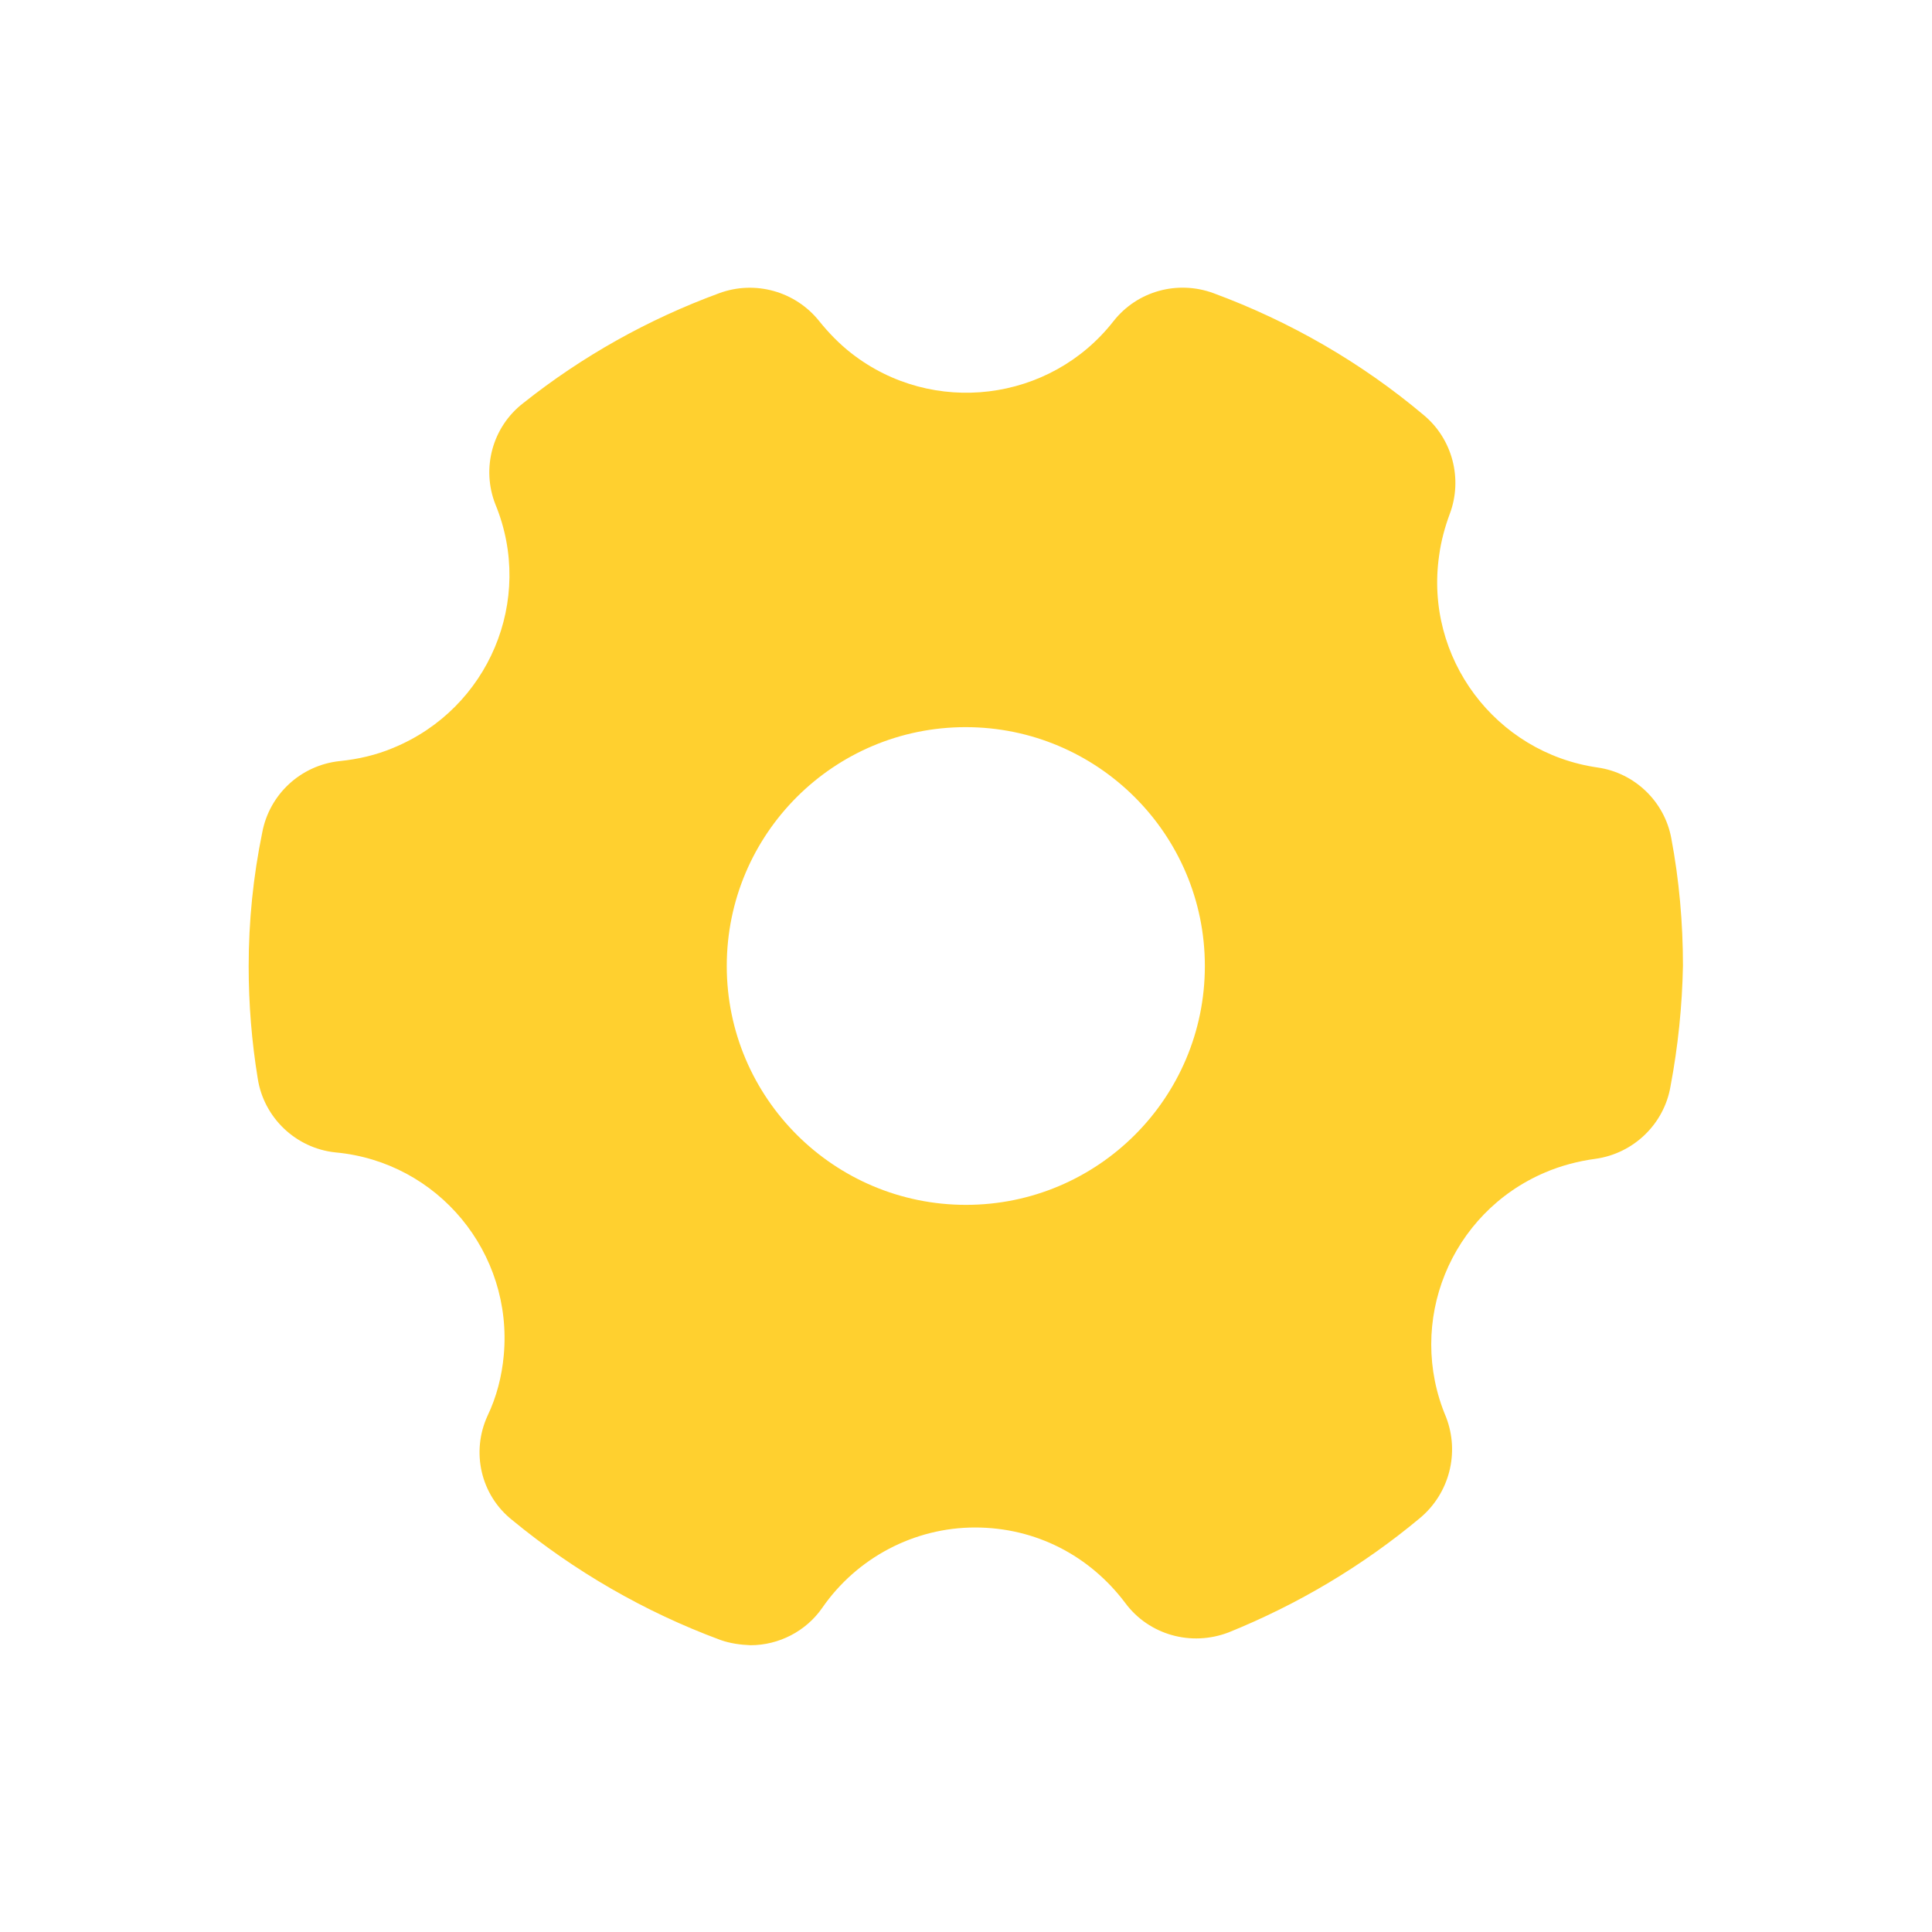 <?xml version="1.0" encoding="UTF-8"?> <svg xmlns="http://www.w3.org/2000/svg" id="Layer_1" version="1.1" viewBox="0 0 512 512"><defs><style> .st0 { fill: #ffd02f; } </style></defs><g id="Layer_2"><path class="st0" d="M423.4,203.4c-27.1-3.9-46-29.1-42-56.3.5-3.7,1.5-7.4,2.8-10.9,3.5-9.3.7-19.9-6.9-26.2-16.5-13.9-35.4-24.8-55.7-32.3-9.5-3.5-20.2-.6-26.5,7.4-16.8,21.5-48,25.3-69.5,8.5-3.2-2.5-6-5.4-8.5-8.5-6.3-7.9-17-10.9-26.5-7.4-18.8,6.9-36.3,16.7-51.9,29.1-8.2,6.3-11.2,17.3-7.4,26.9,10.4,25.3-1.8,54.1-27.1,64.5-4.5,1.9-9.3,3-14.2,3.5-10.3,1.1-18.6,8.8-20.5,18.9-2.4,11.7-3.6,23.5-3.6,35.5,0,10,.8,19.9,2.4,29.7,1.6,10.4,10.1,18.5,20.6,19.6,27.2,2.5,47.1,26.6,44.6,53.8-.5,5.5-1.9,11-4.3,16-4.4,9.6-1.8,21,6.5,27.6,16.5,13.6,35.2,24.4,55.2,31.8,2.5.9,5.3,1.3,8,1.4,7.5,0,14.7-3.7,19-9.9,9.2-13.3,24.4-21.3,40.5-21.3s30.4,7.5,39.8,20c6.3,8.5,17.5,11.6,27.4,7.8,18.3-7.4,35.5-17.6,50.7-30.3,7.8-6.5,10.6-17.3,6.9-26.8-10.6-25.1,1.1-54.1,26.3-64.8,4.2-1.8,8.8-3,13.3-3.6,10.1-1.4,18.2-9.2,19.9-19.2,2-10.6,3.1-21.3,3.3-32,0-11.3-1-22.7-3.1-33.8-1.8-9.7-9.7-17.3-19.5-18.7h0ZM319.3,256c0,35-28.4,63.3-63.3,63.3s-63.4-28.3-63.4-63.3,28.4-63.3,63.3-63.3,63.4,28.3,63.4,63.3Z"></path></g></svg> 